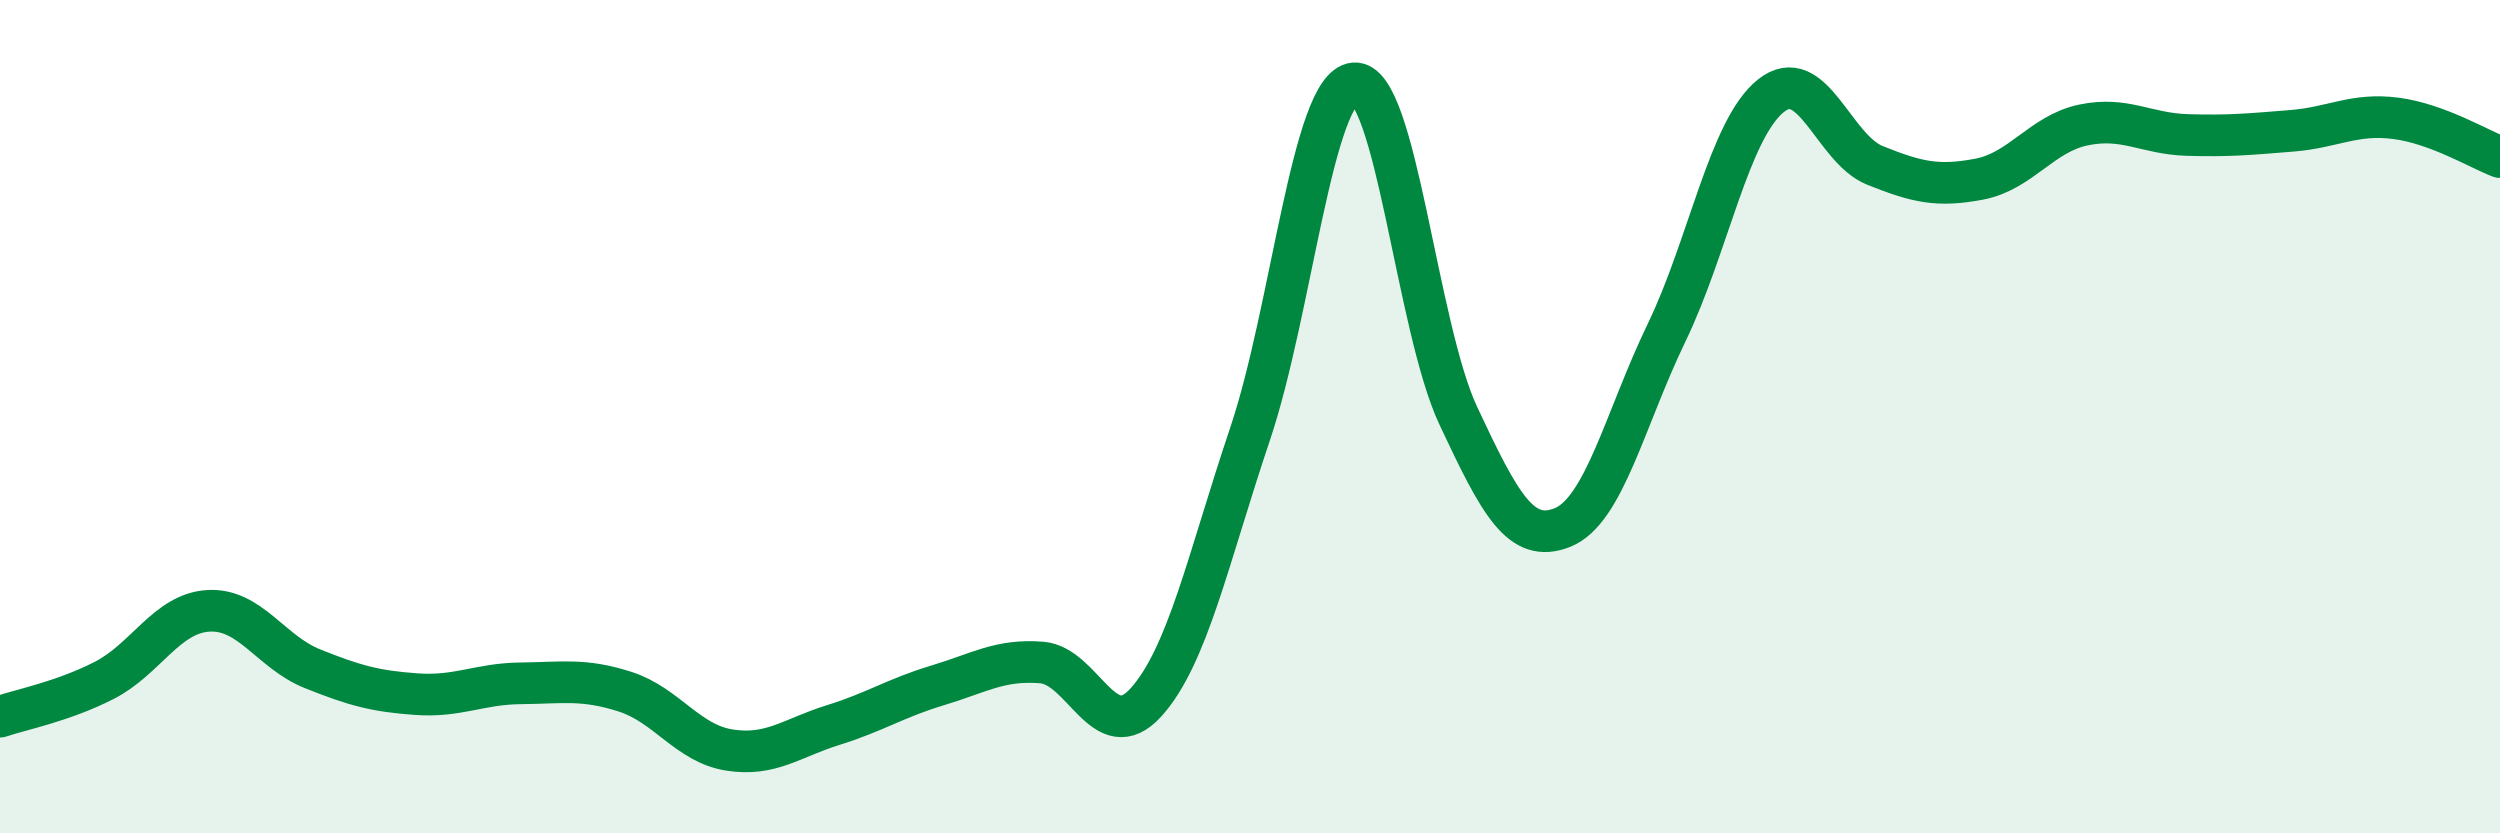 
    <svg width="60" height="20" viewBox="0 0 60 20" xmlns="http://www.w3.org/2000/svg">
      <path
        d="M 0,17.2 C 0.5,17.03 1.5,16.84 2.5,16.33 C 3.5,15.82 4,14.72 5,14.66 C 6,14.6 6.5,15.65 7.5,16.05 C 8.5,16.45 9,16.59 10,16.66 C 11,16.73 11.5,16.41 12.5,16.4 C 13.5,16.39 14,16.28 15,16.6 C 16,16.92 16.5,17.84 17.5,18 C 18.5,18.16 19,17.71 20,17.4 C 21,17.09 21.5,16.75 22.5,16.45 C 23.5,16.15 24,15.82 25,15.9 C 26,15.98 26.5,17.96 27.5,16.86 C 28.5,15.76 29,13.39 30,10.42 C 31,7.45 31.5,2.09 32.5,2 C 33.5,1.91 34,7.85 35,9.98 C 36,12.11 36.5,13.06 37.5,12.66 C 38.5,12.26 39,10.05 40,7.98 C 41,5.91 41.5,3.1 42.5,2.3 C 43.5,1.5 44,3.57 45,3.97 C 46,4.37 46.5,4.49 47.5,4.3 C 48.5,4.11 49,3.21 50,3 C 51,2.79 51.5,3.21 52.5,3.24 C 53.5,3.27 54,3.22 55,3.14 C 56,3.06 56.5,2.71 57.5,2.84 C 58.5,2.97 59.5,3.58 60,3.77L60 20L0 20Z"
        fill="#008740"
        opacity="0.1"
        stroke-linecap="round"
        stroke-linejoin="round"
      />
      <path
        d="M 0,17.2 C 0.5,17.03 1.5,16.84 2.5,16.33 C 3.5,15.82 4,14.72 5,14.66 C 6,14.6 6.5,15.65 7.5,16.05 C 8.5,16.45 9,16.59 10,16.66 C 11,16.73 11.5,16.41 12.5,16.4 C 13.5,16.39 14,16.28 15,16.6 C 16,16.92 16.5,17.84 17.5,18 C 18.5,18.16 19,17.71 20,17.4 C 21,17.09 21.5,16.75 22.5,16.45 C 23.5,16.15 24,15.82 25,15.9 C 26,15.98 26.5,17.96 27.5,16.86 C 28.5,15.76 29,13.39 30,10.42 C 31,7.45 31.5,2.09 32.5,2 C 33.5,1.91 34,7.85 35,9.98 C 36,12.11 36.5,13.06 37.5,12.66 C 38.5,12.26 39,10.05 40,7.98 C 41,5.91 41.5,3.1 42.5,2.3 C 43.5,1.5 44,3.57 45,3.97 C 46,4.37 46.5,4.49 47.5,4.3 C 48.5,4.11 49,3.21 50,3 C 51,2.79 51.5,3.21 52.5,3.24 C 53.5,3.27 54,3.22 55,3.14 C 56,3.06 56.5,2.71 57.5,2.84 C 58.5,2.97 59.5,3.58 60,3.77"
        stroke="#008740"
        stroke-width="1"
        fill="none"
        stroke-linecap="round"
        stroke-linejoin="round"
      />
    </svg>
  